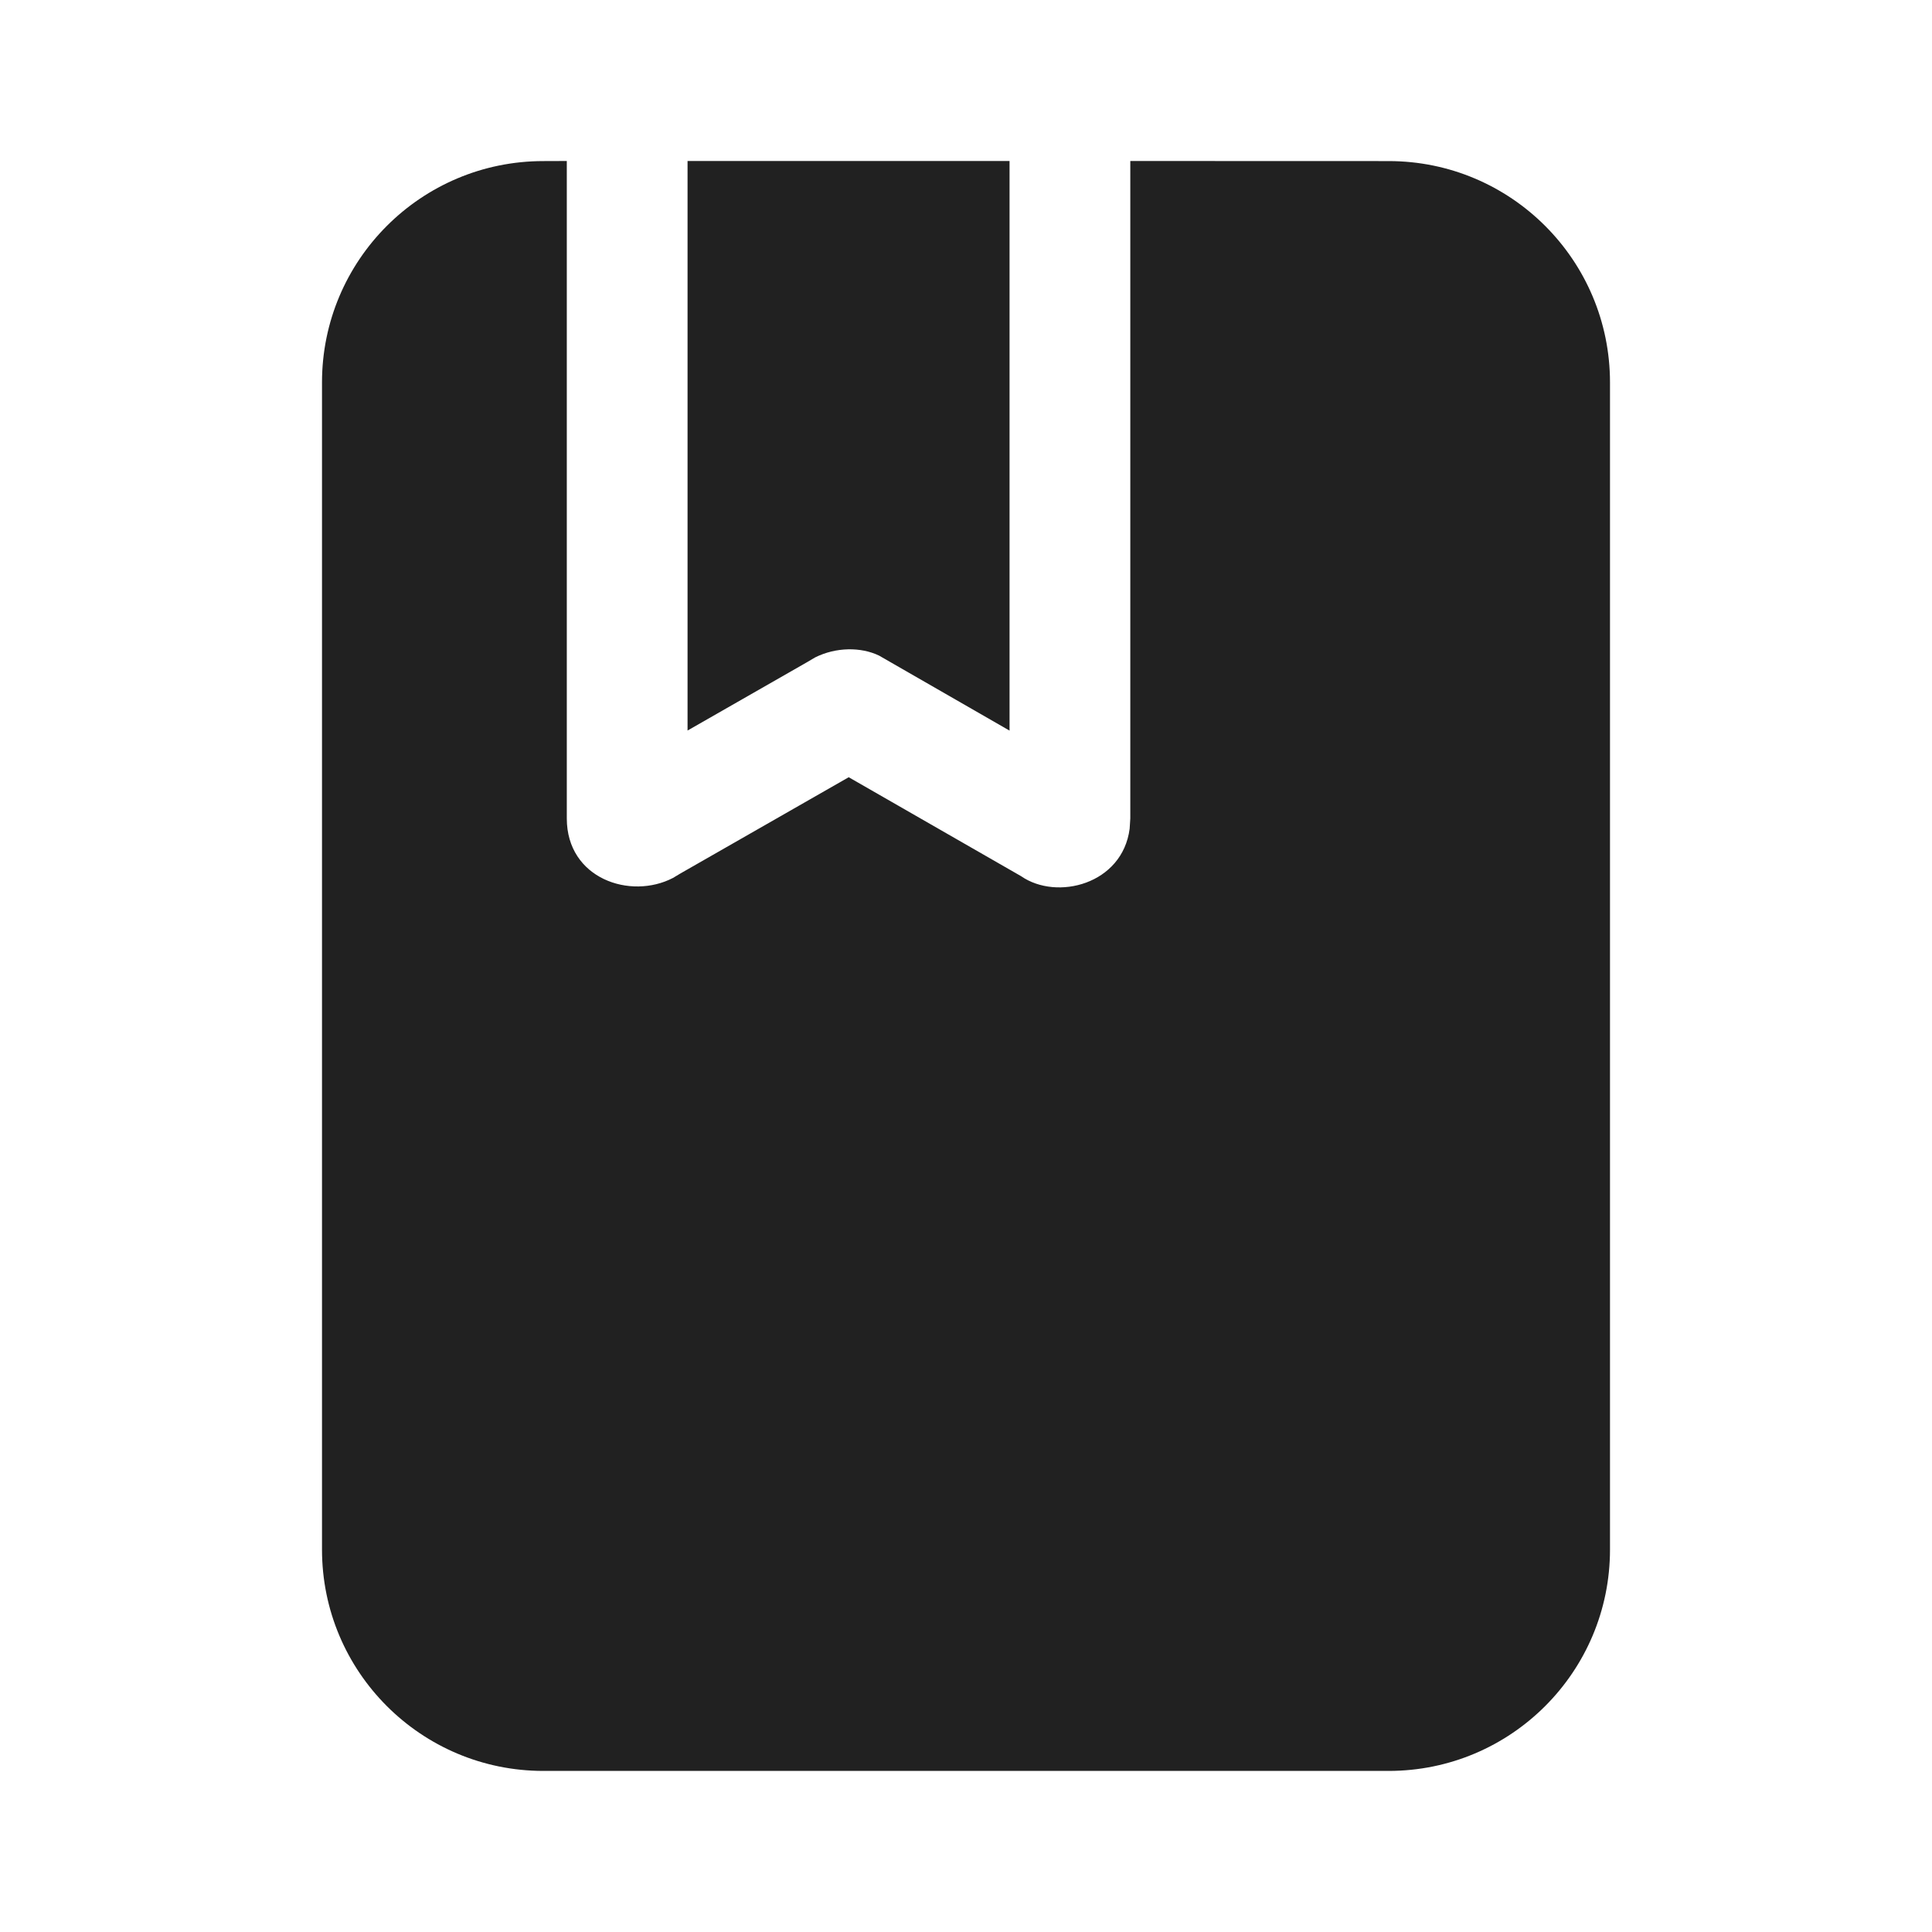 <?xml version="1.0" encoding="UTF-8"?>
<svg width="800px" height="800px" viewBox="0 0 24 24" version="1.1" xmlns="http://www.w3.org/2000/svg" xmlns:xlink="http://www.w3.org/1999/xlink">
    
    <title>ic_fluent_class_24_filled</title>
    <desc>Created with Sketch.</desc>
    <g id="🔍-Product-Icons" stroke="none" stroke-width="1" fill="none" fill-rule="evenodd">
        <g id="ic_fluent_class_24_filled" fill="#212121" fill-rule="nonzero">
            <path d="M17.25,2.001 C18.769,2.001 20,3.232 20,4.751 L20,19.249 C20,20.768 18.769,21.999 17.25,21.999 L6.75,21.999 C5.231,21.999 4,20.768 4,19.249 L4,4.751 C4,3.232 5.231,2.001 6.75,2.001 L7.041,2 L7.041,10.167 C7.041,10.915 7.832,11.181 8.36,10.906 L8.45,10.852 L10.543,9.655 L12.684,10.884 C13.129,11.193 13.944,10.985 14.033,10.294 L14.041,10.167 L14.041,2 L17.25,2.001 Z M12.541,2 L12.541,9.076 L10.92,8.144 C10.693,8.035 10.385,8.038 10.127,8.166 L10.02,8.229 L8.541,9.075 L8.541,2 L12.541,2 Z" id="🎨Color">
</path>
        </g>
    </g>
</svg>